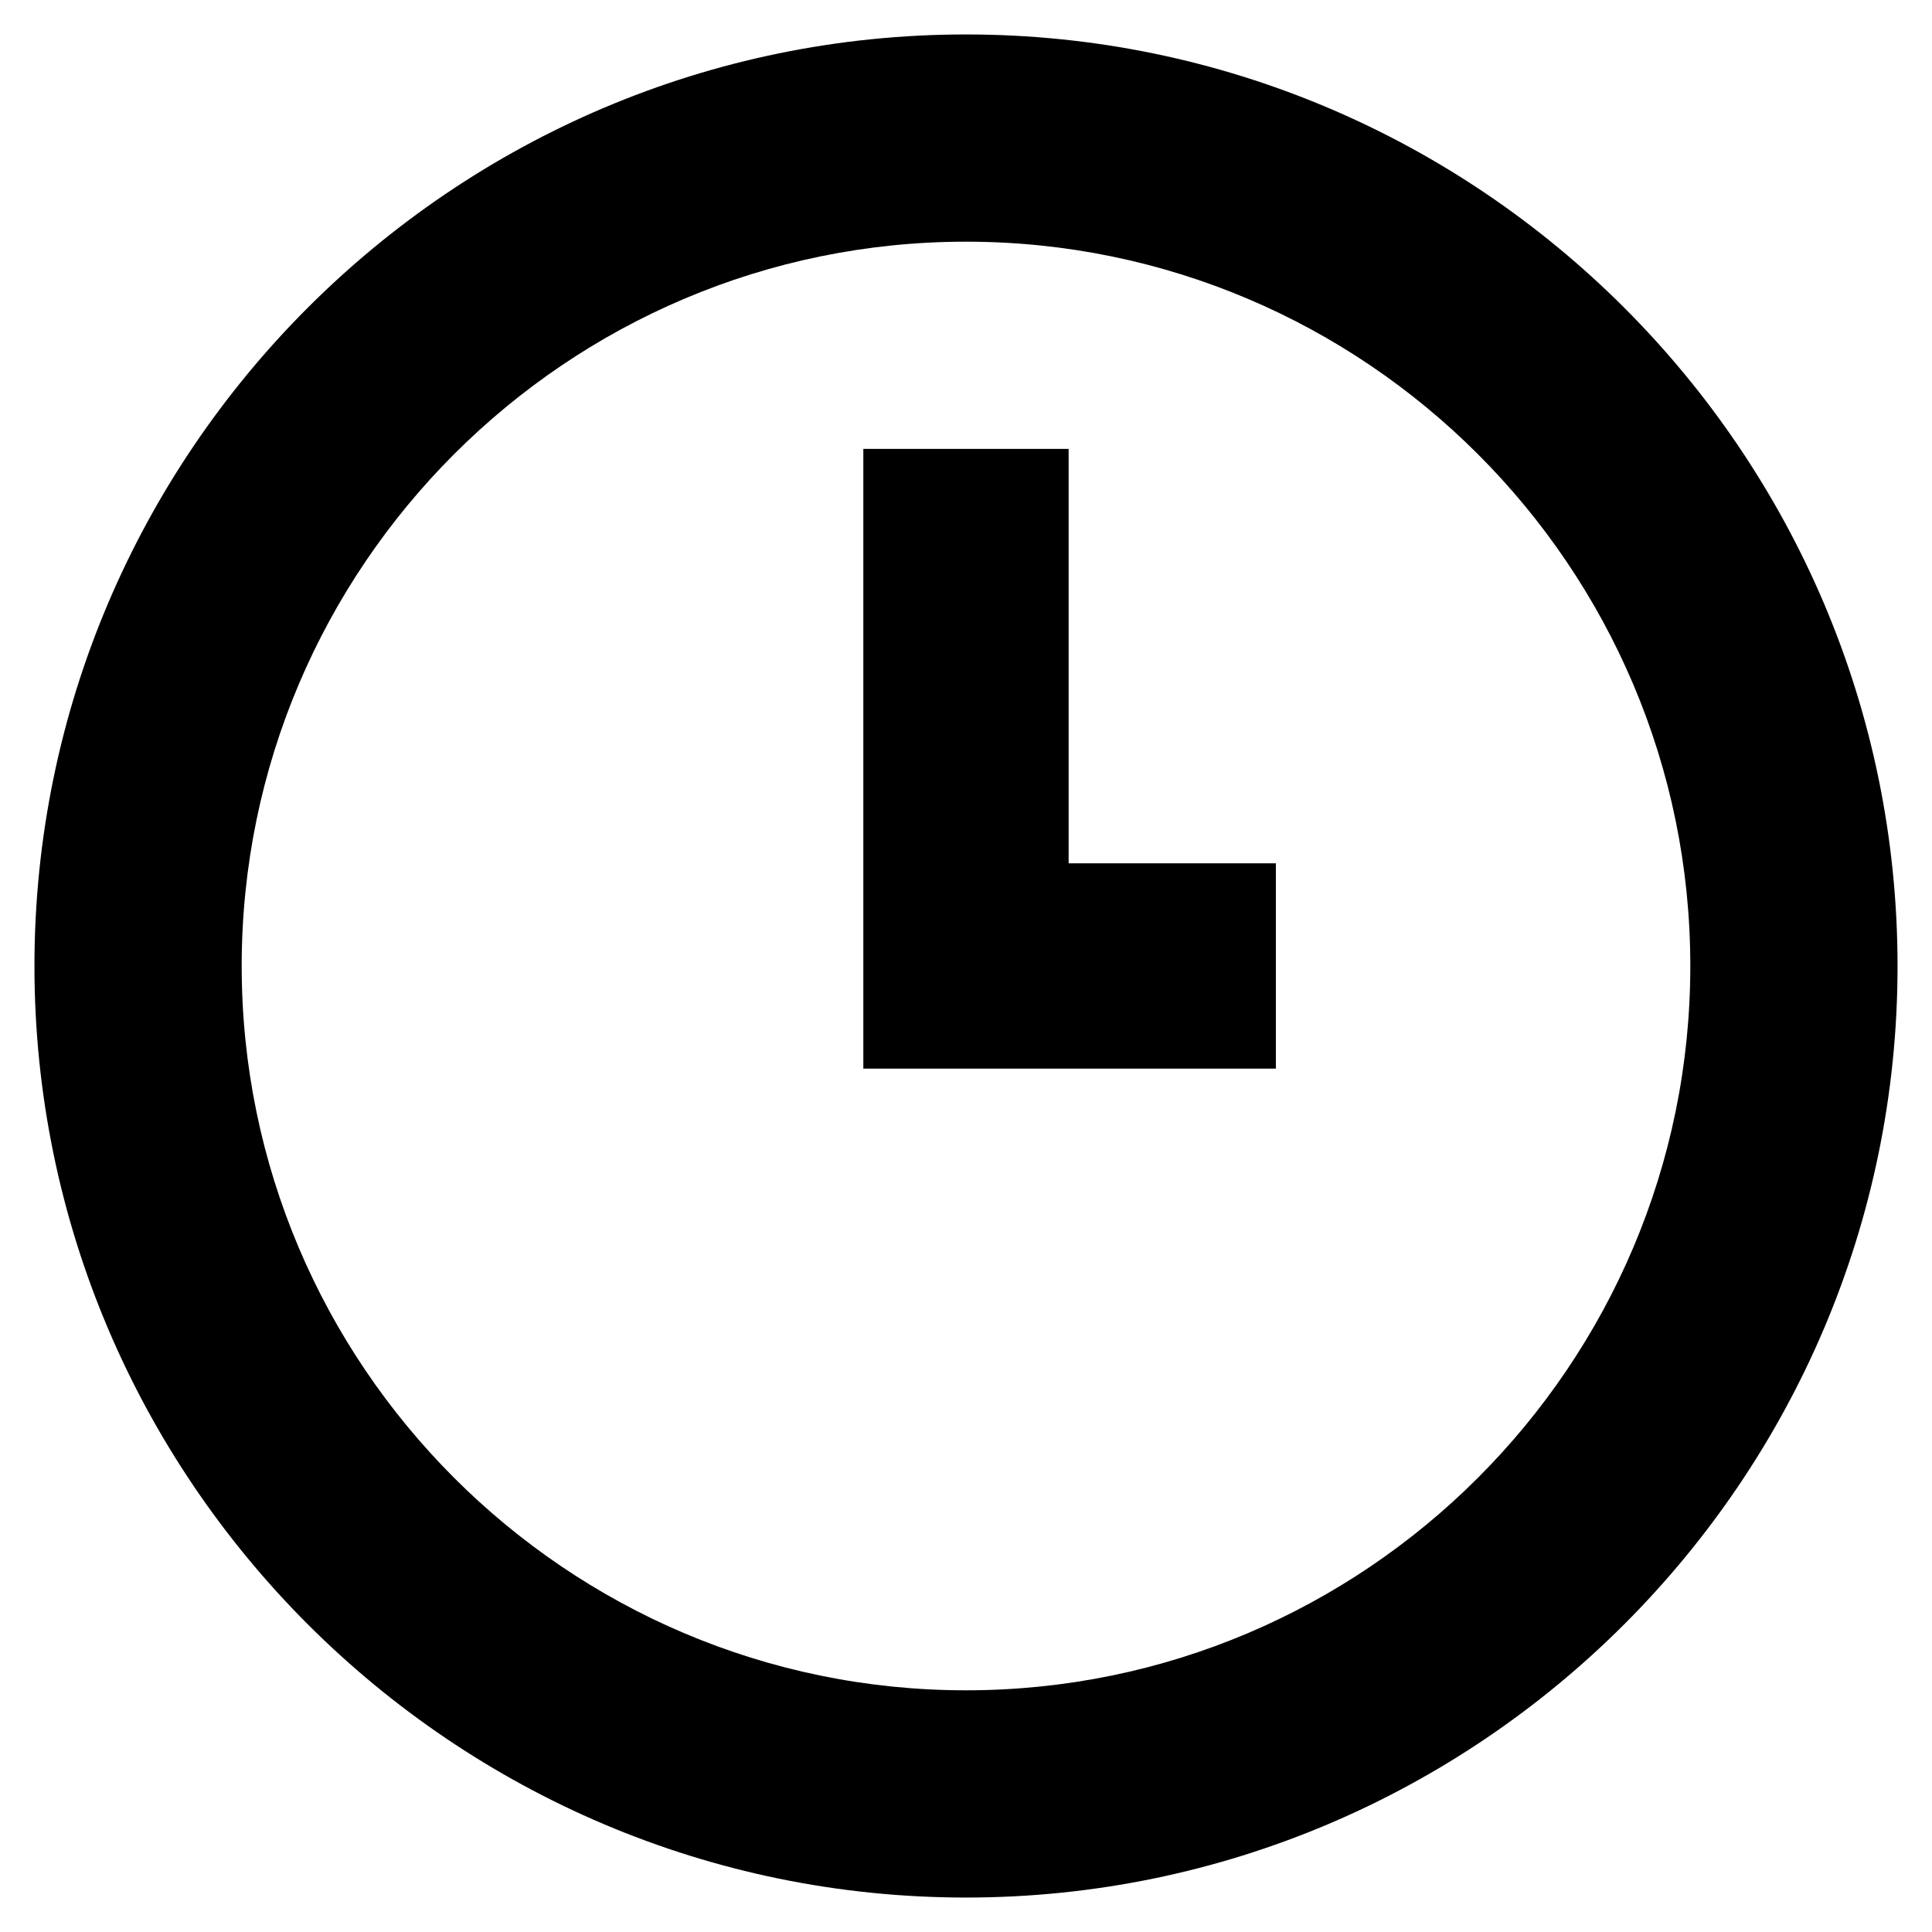 <?xml version="1.0" encoding="UTF-8"?>
<!-- Uploaded to: ICON Repo, www.svgrepo.com, Generator: ICON Repo Mixer Tools -->
<svg fill="#000000" width="800px" height="800px" version="1.1" viewBox="144 144 512 512" xmlns="http://www.w3.org/2000/svg">
 <g>
  <path d="m400 153.13c-136.03 0-246.87 110.84-246.87 246.87 0 136.03 110.84 246.87 246.87 246.87s246.87-110.84 246.87-246.87c-0.004-136.03-110.84-246.87-246.87-246.87zm0 438.82c-105.8 0-191.95-86.152-191.95-191.95 0-105.8 86.152-191.95 191.95-191.95 105.8 0 191.95 86.152 191.95 191.95 0 105.8-86.152 191.95-191.95 191.95z"/>
  <path d="m427.2 262.96h-54.41v164.24h109.33v-54.41h-54.918z"/>
 </g>
</svg>